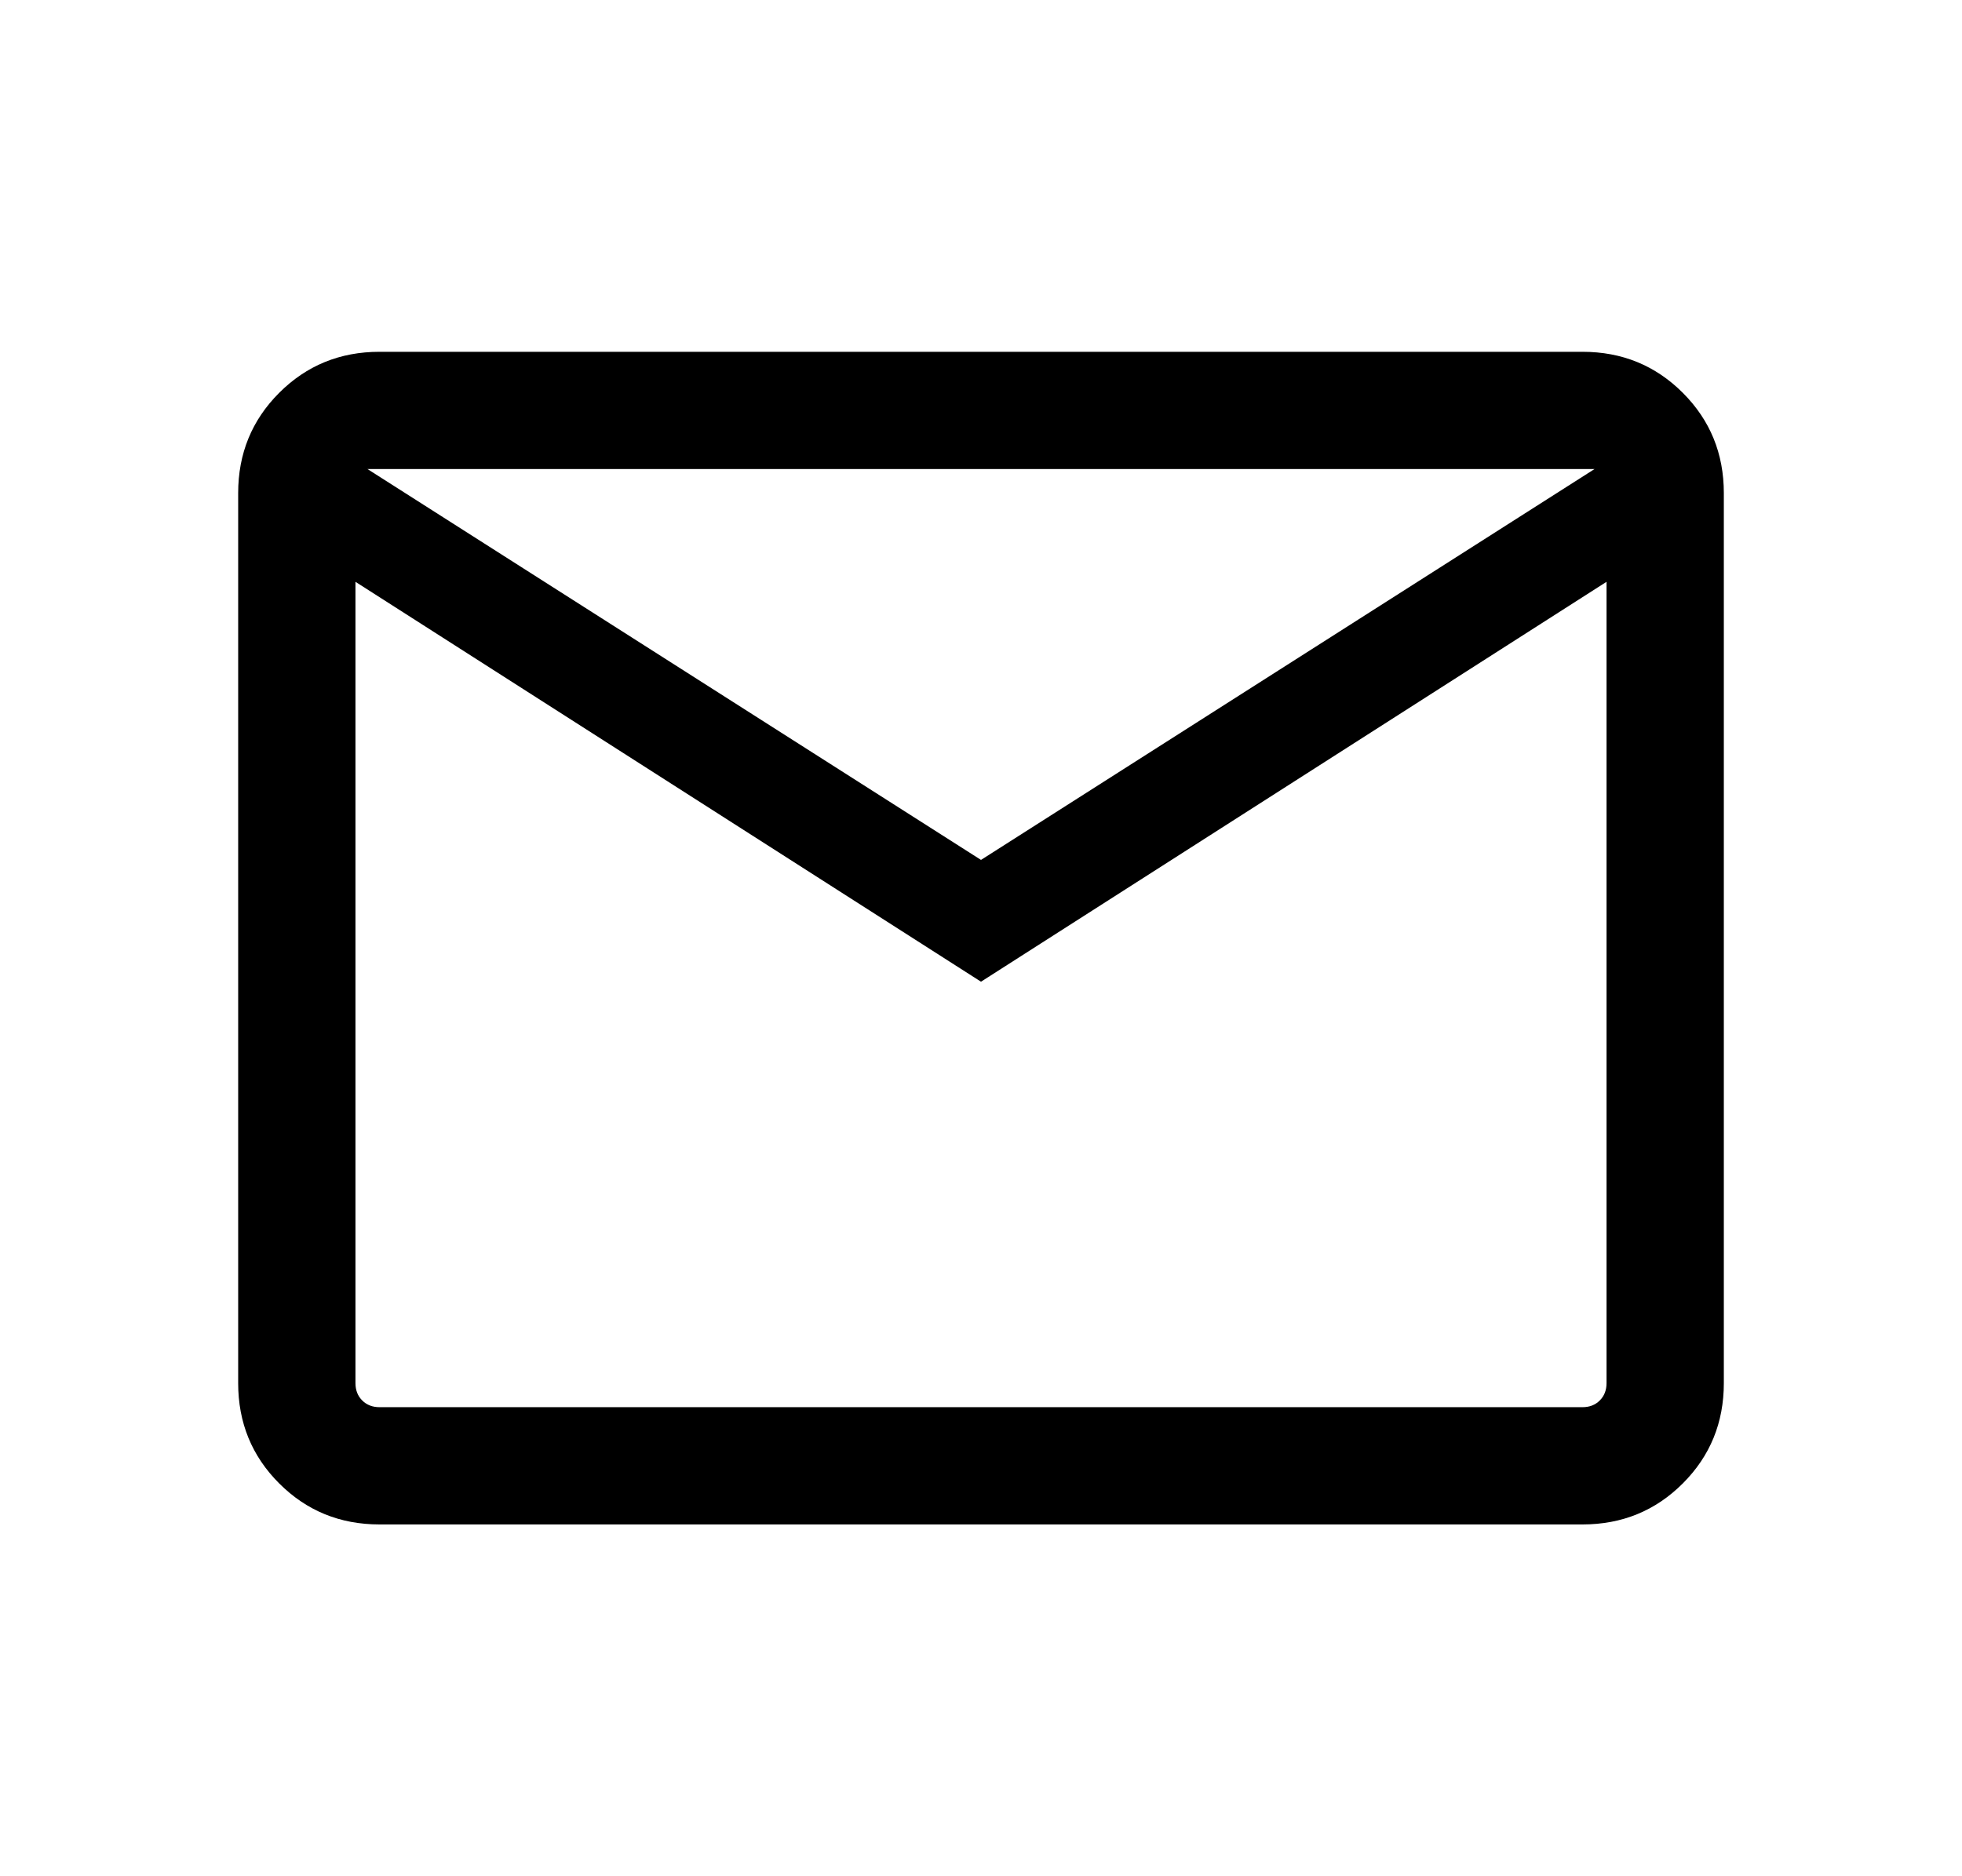 <svg xmlns="http://www.w3.org/2000/svg" fill="none" viewBox="0 0 23 22" height="22" width="23">
<path fill="black" d="M4.449 17.875C3.986 17.875 3.594 17.715 3.273 17.394C2.952 17.073 2.792 16.681 2.792 16.218V5.782C2.792 5.319 2.952 4.927 3.273 4.606C3.594 4.285 3.986 4.125 4.449 4.125H18.551C19.014 4.125 19.406 4.285 19.727 4.606C20.048 4.927 20.208 5.319 20.208 5.782V16.218C20.208 16.681 20.048 17.073 19.727 17.394C19.406 17.715 19.014 17.875 18.551 17.875H4.449ZM11.5 11.511L4.167 6.822V16.218C4.167 16.3 4.193 16.368 4.246 16.421C4.299 16.474 4.367 16.5 4.449 16.5H18.551C18.634 16.5 18.701 16.474 18.754 16.421C18.807 16.368 18.833 16.3 18.833 16.218V6.822L11.5 11.511ZM11.5 10.083L18.692 5.5H4.308L11.5 10.083ZM4.167 6.822V5.5V16.218C4.167 16.3 4.193 16.368 4.246 16.421C4.299 16.474 4.367 16.5 4.449 16.5H4.167V6.822Z"></path>
</svg>
